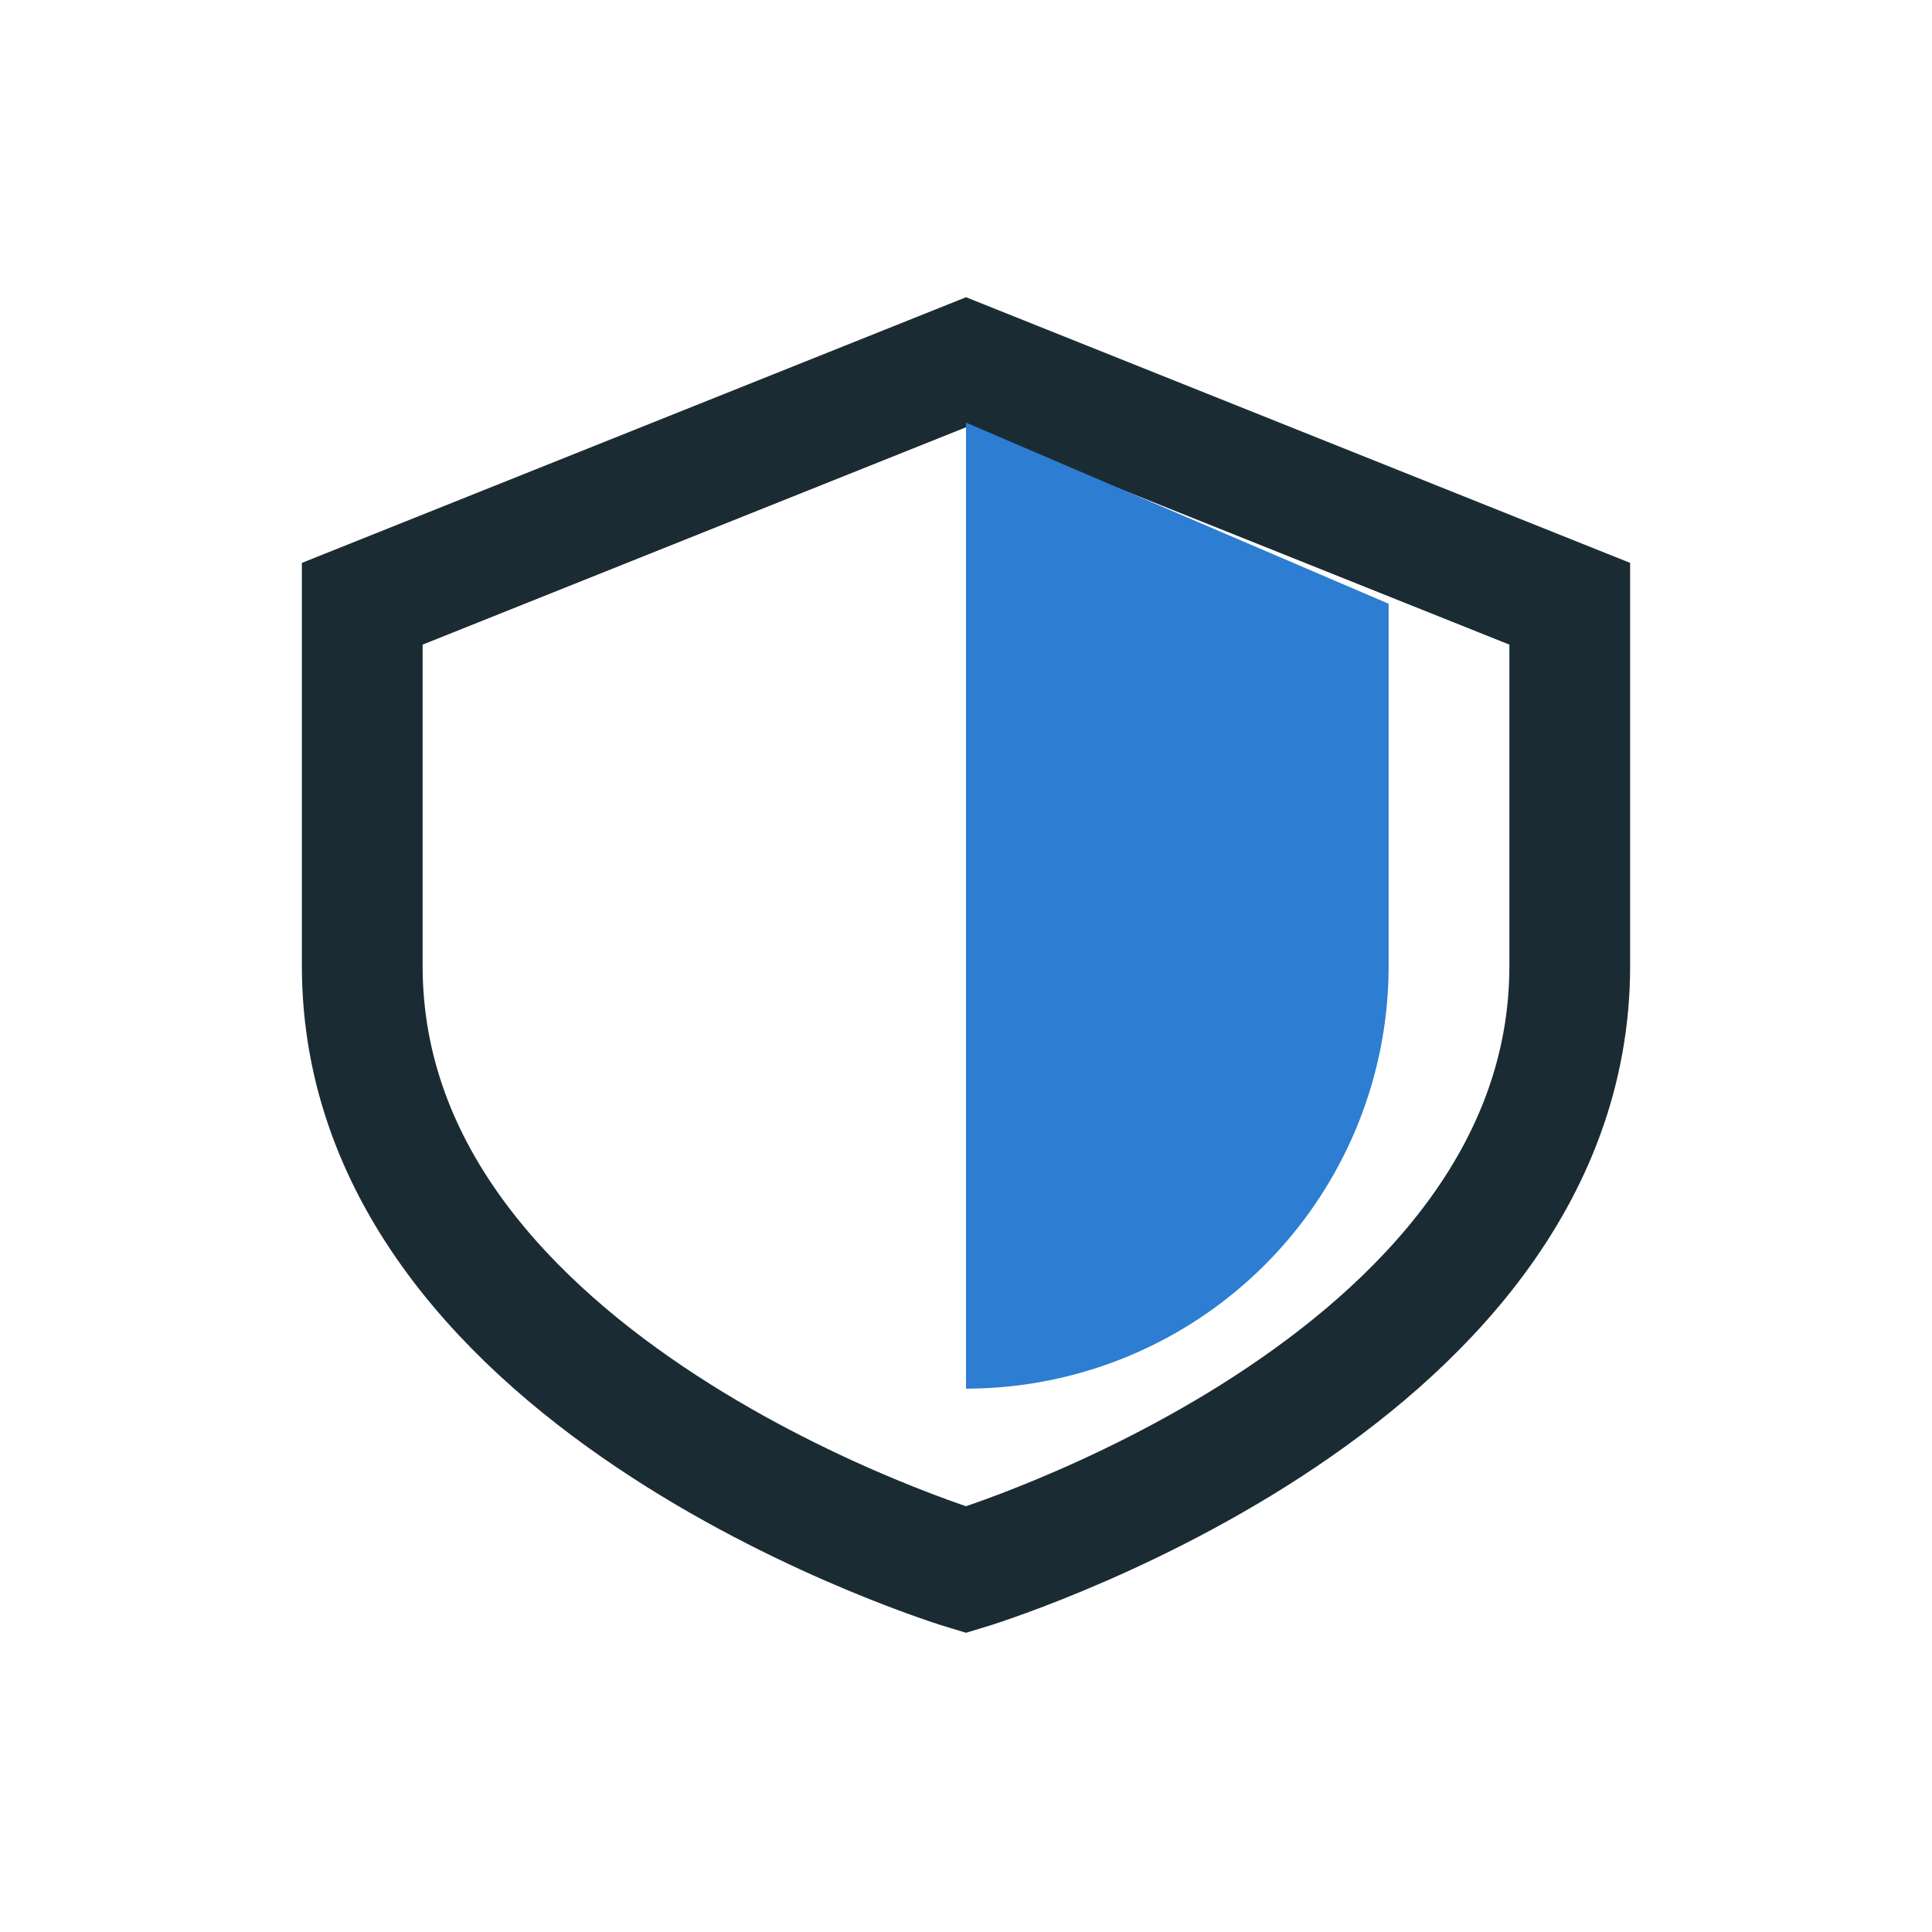 <?xml version="1.0" encoding="UTF-8"?>
<svg xmlns="http://www.w3.org/2000/svg" width="32" height="32" viewBox="0 0 32 32"><path fill="none" stroke="#1B2B34" stroke-width="2" d="M16 6l10 4v6c0 7-10 10-10 10S6 23 6 16V10z"/><path fill="#2D7DD2" d="M16 23a7 7 0 0 0 7-7V10l-7-3z"/></svg>